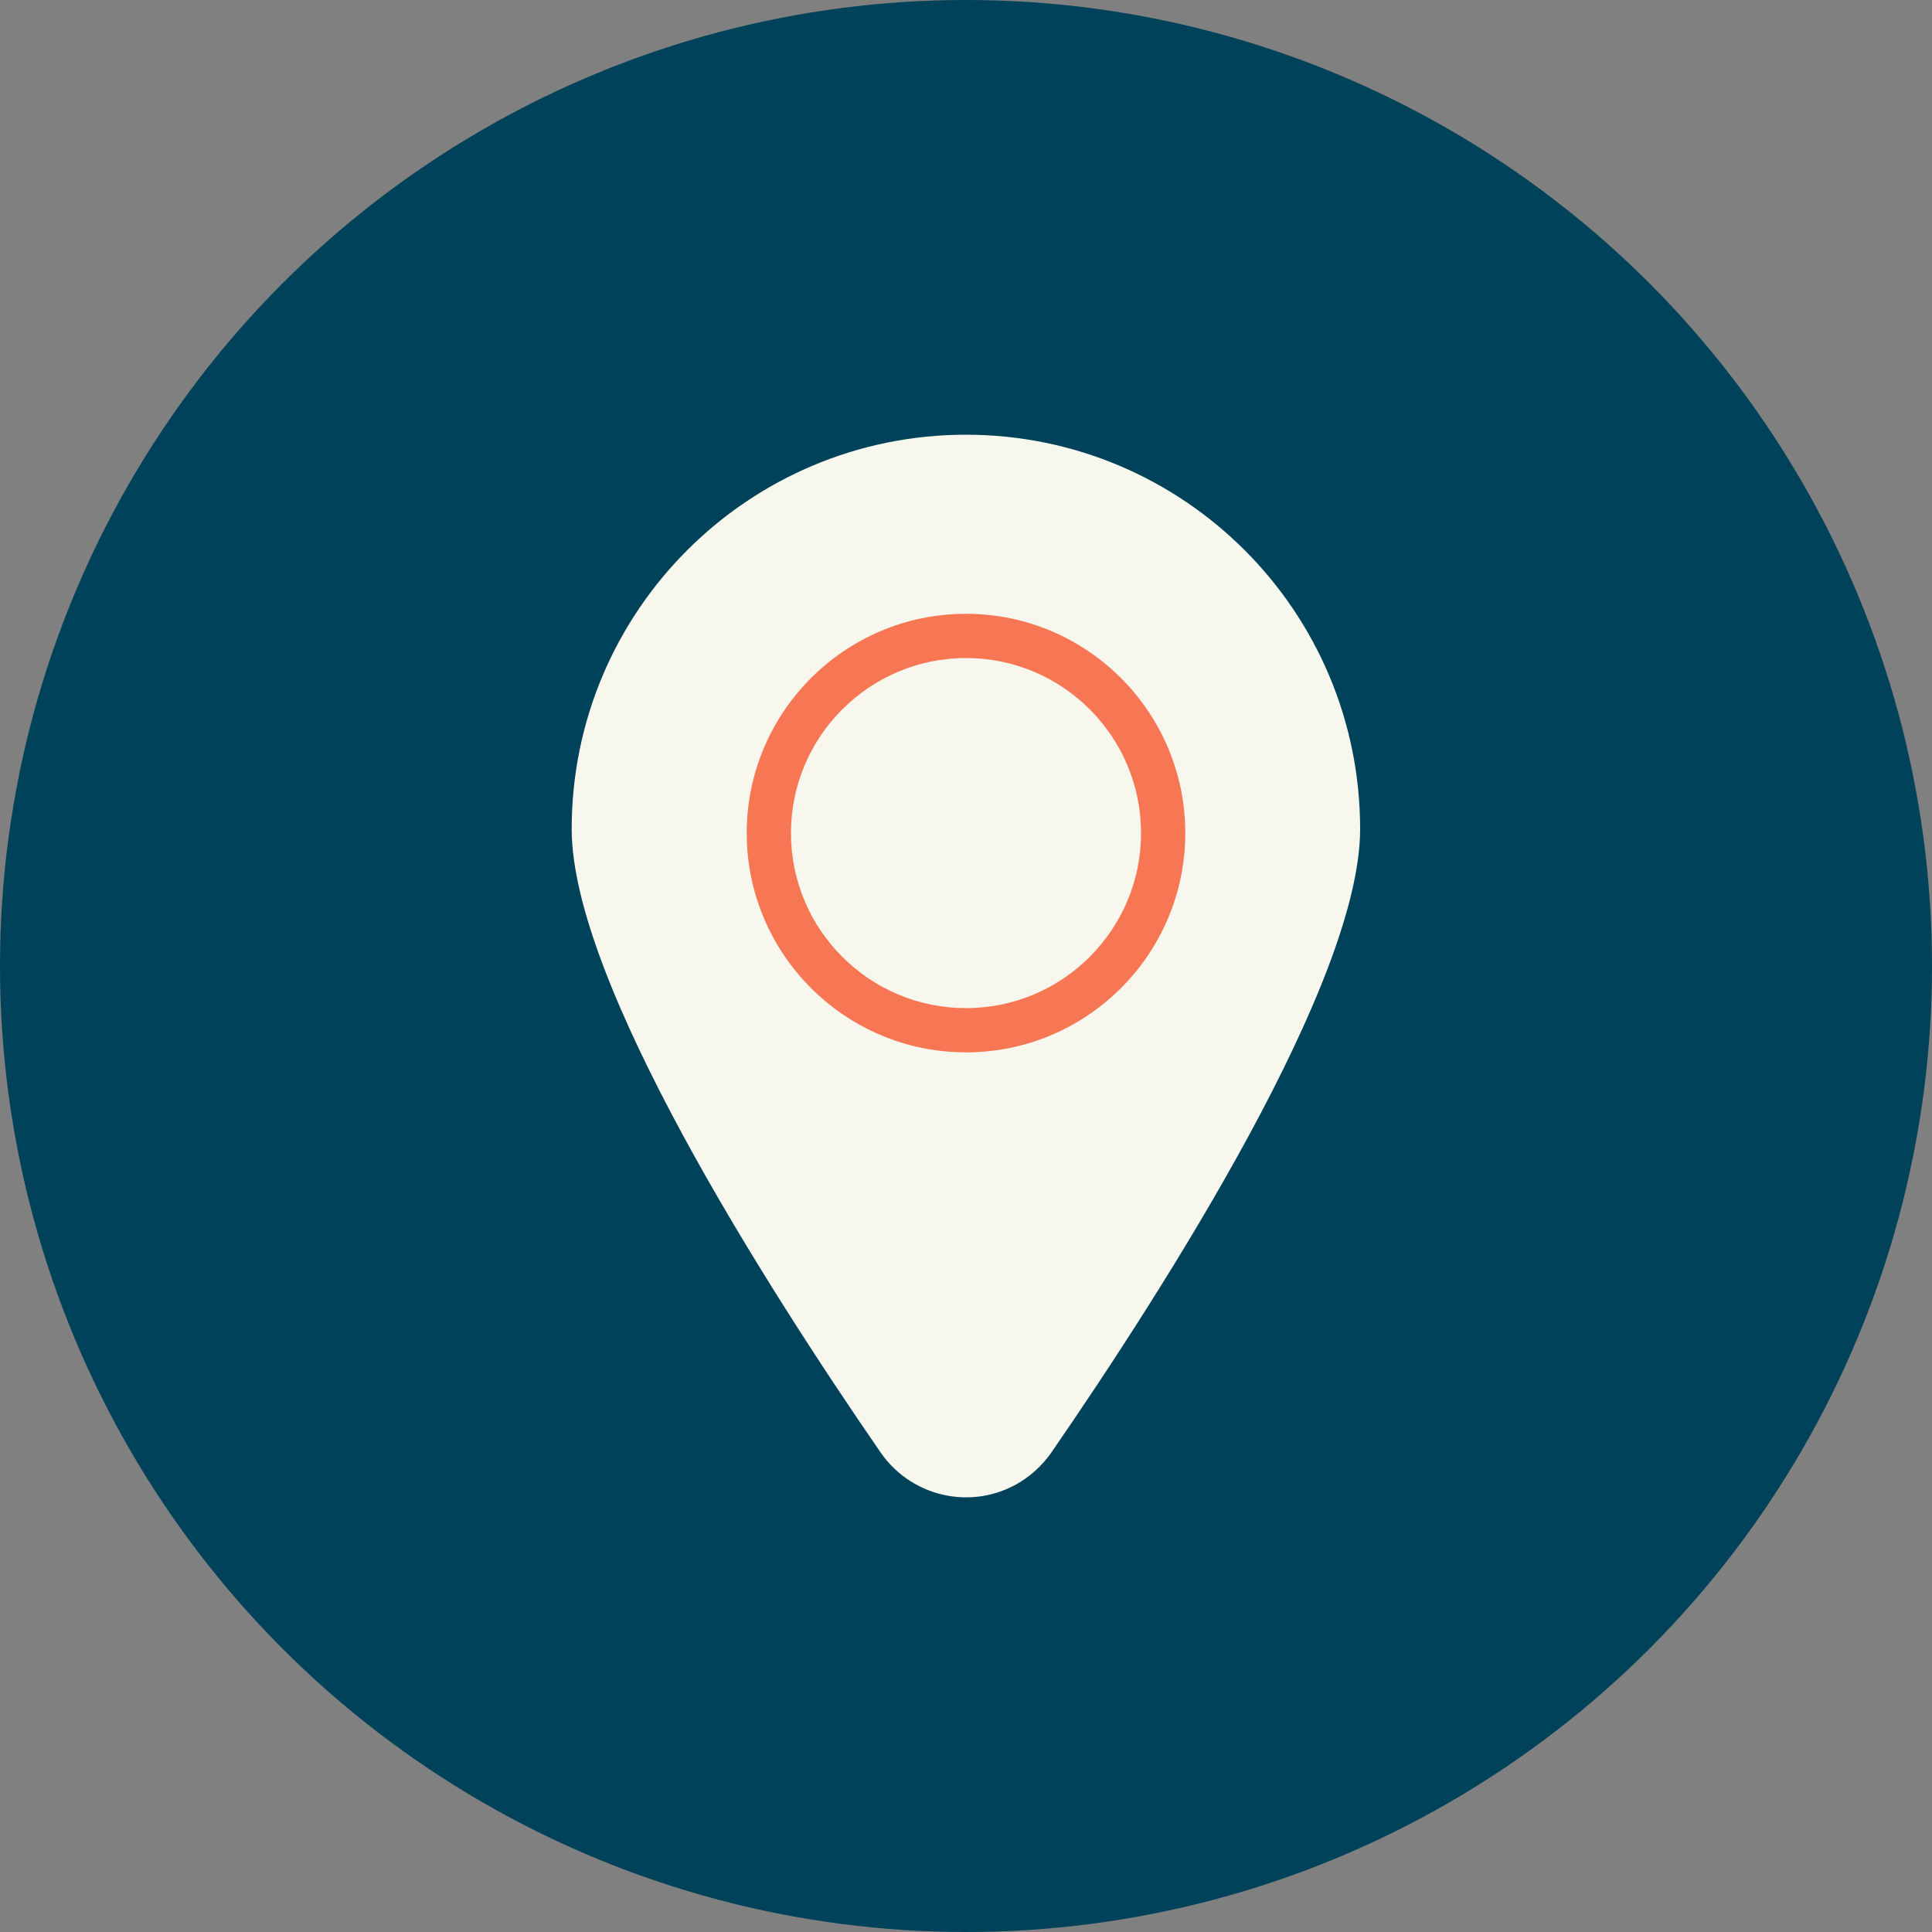 <svg xmlns="http://www.w3.org/2000/svg" id="Capa_2" data-name="Capa 2" viewBox="0 0 100 100"><rect x="0" y="0" width="100" height="100" fill="#808080" stroke="none"/><defs><style> .cls-1 { fill: #00425a; } .cls-1, .cls-2, .cls-3 { stroke-width: 0px; } .cls-2 { fill: #f7f7ee; } .cls-3 { fill: #f77754; } </style></defs><g id="Capa_1-2" data-name="Capa 1"><circle class="cls-1" cx="50" cy="50" r="50"></circle><g id="Social_Icon" data-name="Social Icon"><g id="Location"><path id="Location-2" class="cls-2" d="m50,22.5c-11.27,0-20.41,9.14-20.41,20.41,0,7.88,9.99,23.56,15.99,32.27,1.69,2.44,5.03,3.06,7.47,1.37.54-.38,1-.84,1.37-1.37,6-8.71,15.98-24.38,15.98-32.27,0-11.27-9.13-20.41-20.41-20.41Z"></path><g id="Location-3"><path class="cls-3" d="m50,54.47c-6.26,0-11.35-5.09-11.35-11.35s5.09-11.35,11.35-11.35,11.35,5.09,11.35,11.35-5.09,11.35-11.35,11.35Zm0-20.41c-4.99,0-9.06,4.06-9.06,9.06s4.06,9.06,9.06,9.06,9.06-4.06,9.06-9.06-4.06-9.06-9.06-9.06Z"></path></g></g></g></g></svg>